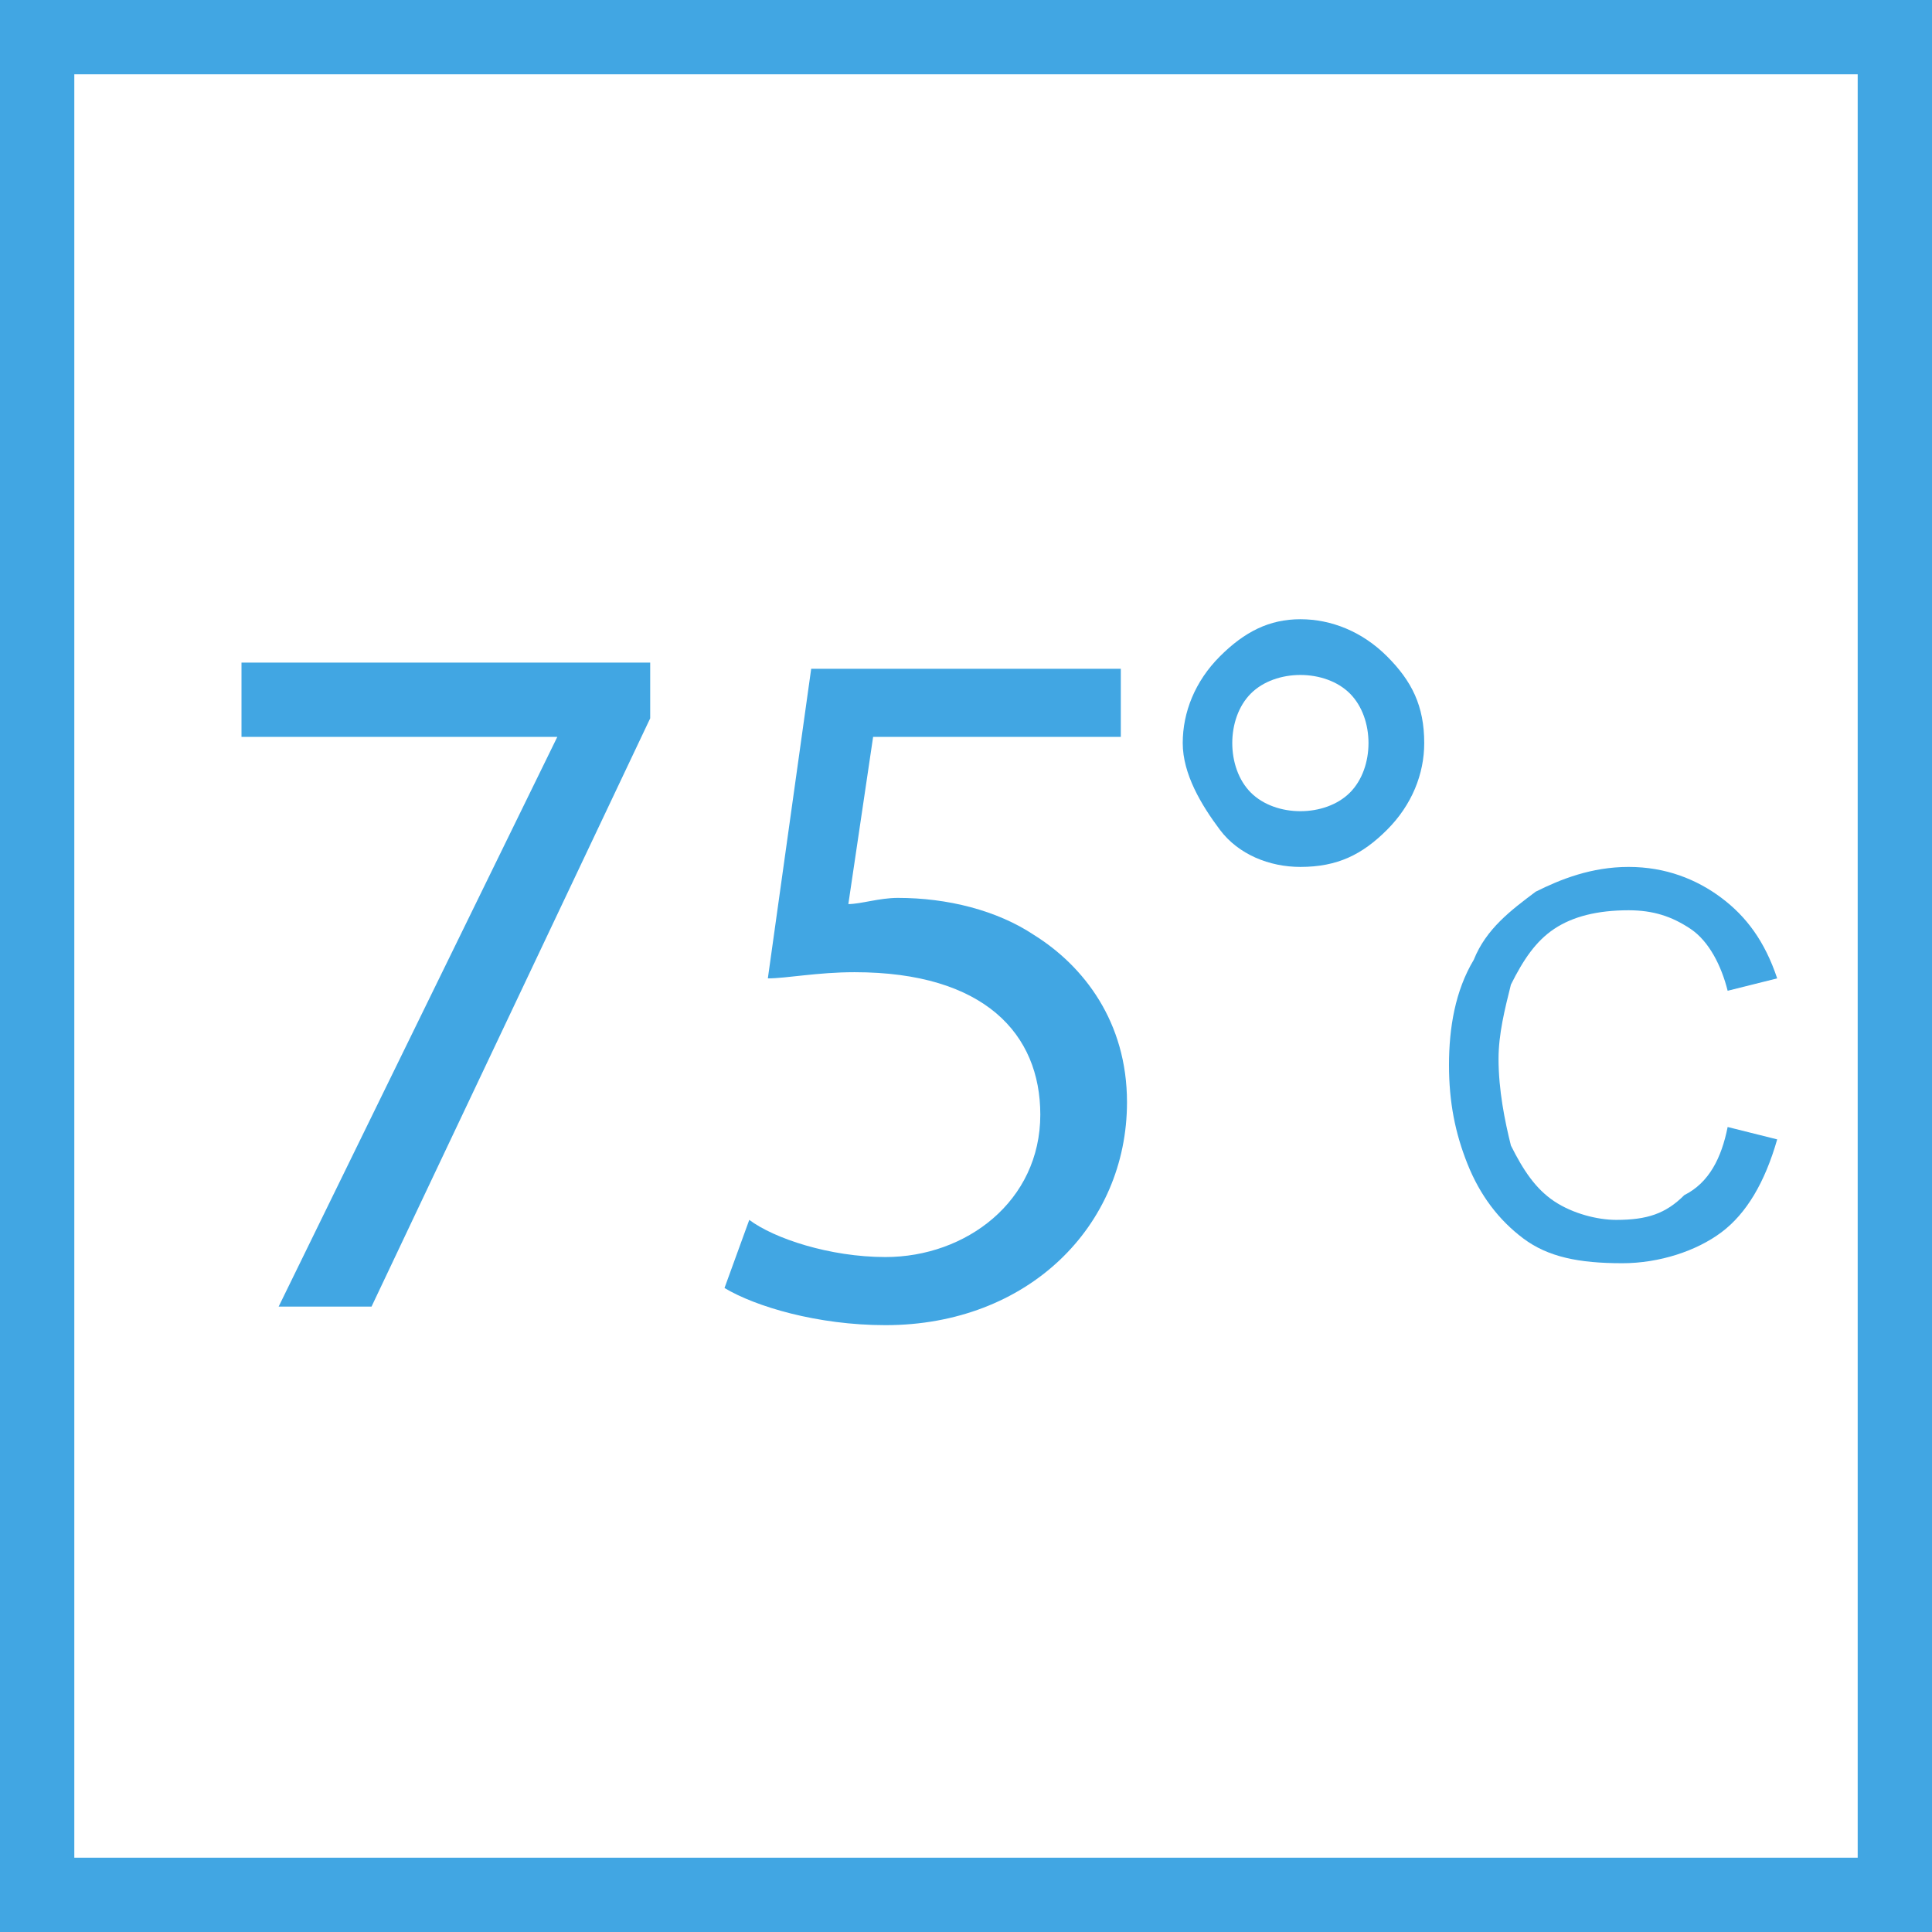 <?xml version="1.0" encoding="utf-8"?>
<!-- Generator: Adobe Illustrator 23.0.3, SVG Export Plug-In . SVG Version: 6.00 Build 0)  -->
<svg version="1.1" id="Слой_1" xmlns="http://www.w3.org/2000/svg" xmlns:xlink="http://www.w3.org/1999/xlink" x="0px" y="0px"
	 viewBox="0 0 31.2 31.2" style="enable-background:new 0 0 31.2 31.2;" xml:space="preserve">
<style type="text/css">
	.st0{clip-path:url(#SVGID_2_);fill:#41A6E3;}
	.st1{fill:#41A6E3;}
</style>
<g>
	<g>
		<g>
			<defs>
				<rect id="SVGID_1_" y="0" width="31.2" height="31.2"/>
			</defs>
			<clipPath id="SVGID_2_">
				<use xlink:href="#SVGID_1_"  style="overflow:visible;"/>
			</clipPath>
			<path class="st0" d="M30,1.2V30H1.2V1.2H30L30,1.2z M31.2,0H0v31.2h31.2V0L31.2,0z"/>
		</g>
	</g>
</g>
<path class="st1" d="M19.1,12c0-0.5,0.2-1,0.6-1.4S20.5,10,21,10s1,0.2,1.4,0.6C22.8,11,23,11.4,23,12c0,0.5-0.2,1-0.6,1.4
	S21.6,14,21,14c-0.5,0-1-0.2-1.3-0.6S19.1,12.5,19.1,12z M19.9,12c0,0.3,0.1,0.6,0.3,0.8c0.2,0.2,0.5,0.3,0.8,0.3s0.6-0.1,0.8-0.3
	c0.2-0.2,0.3-0.5,0.3-0.8s-0.1-0.6-0.3-0.8c-0.2-0.2-0.5-0.3-0.8-0.3s-0.6,0.1-0.8,0.3S19.9,11.7,19.9,12z"/>
<path class="st1" d="M27.9,18.2l0.8,0.2c-0.2,0.7-0.5,1.2-0.9,1.5s-1,0.5-1.6,0.5c-0.7,0-1.2-0.1-1.6-0.4s-0.7-0.7-0.9-1.2
	c-0.2-0.5-0.3-1-0.3-1.6s0.1-1.2,0.4-1.7c0.2-0.5,0.6-0.8,1-1.1c0.4-0.2,0.9-0.4,1.5-0.4s1.1,0.2,1.5,0.5s0.7,0.7,0.9,1.3L27.9,16
	c-0.1-0.4-0.3-0.8-0.6-1c-0.3-0.2-0.6-0.3-1-0.3c-0.5,0-0.9,0.1-1.2,0.3c-0.3,0.2-0.5,0.5-0.7,0.9c-0.1,0.4-0.2,0.8-0.2,1.2
	c0,0.5,0.1,1,0.2,1.4c0.2,0.4,0.4,0.7,0.7,0.9c0.3,0.2,0.7,0.3,1,0.3c0.5,0,0.8-0.1,1.1-0.4C27.6,19.1,27.8,18.7,27.9,18.2z"/>
<g>
	<path class="st1" d="M10.5,10.7v0.9l-4.5,9.5H4.5L9,11.9v0H3.9v-1.2H10.5z"/>
	<path class="st1" d="M18.1,11.9h-4l-0.4,2.7c0.2,0,0.5-0.1,0.8-0.1c0.8,0,1.6,0.2,2.2,0.6c0.8,0.5,1.5,1.4,1.5,2.7
		c0,2-1.6,3.6-3.9,3.6c-1.1,0-2.1-0.3-2.6-0.6l0.4-1.1c0.4,0.3,1.3,0.6,2.2,0.6c1.3,0,2.5-0.9,2.5-2.3c0-1.3-0.9-2.3-3-2.3
		c-0.6,0-1.1,0.1-1.4,0.1l0.7-5h5V11.9z"/>
</g>
</svg>
